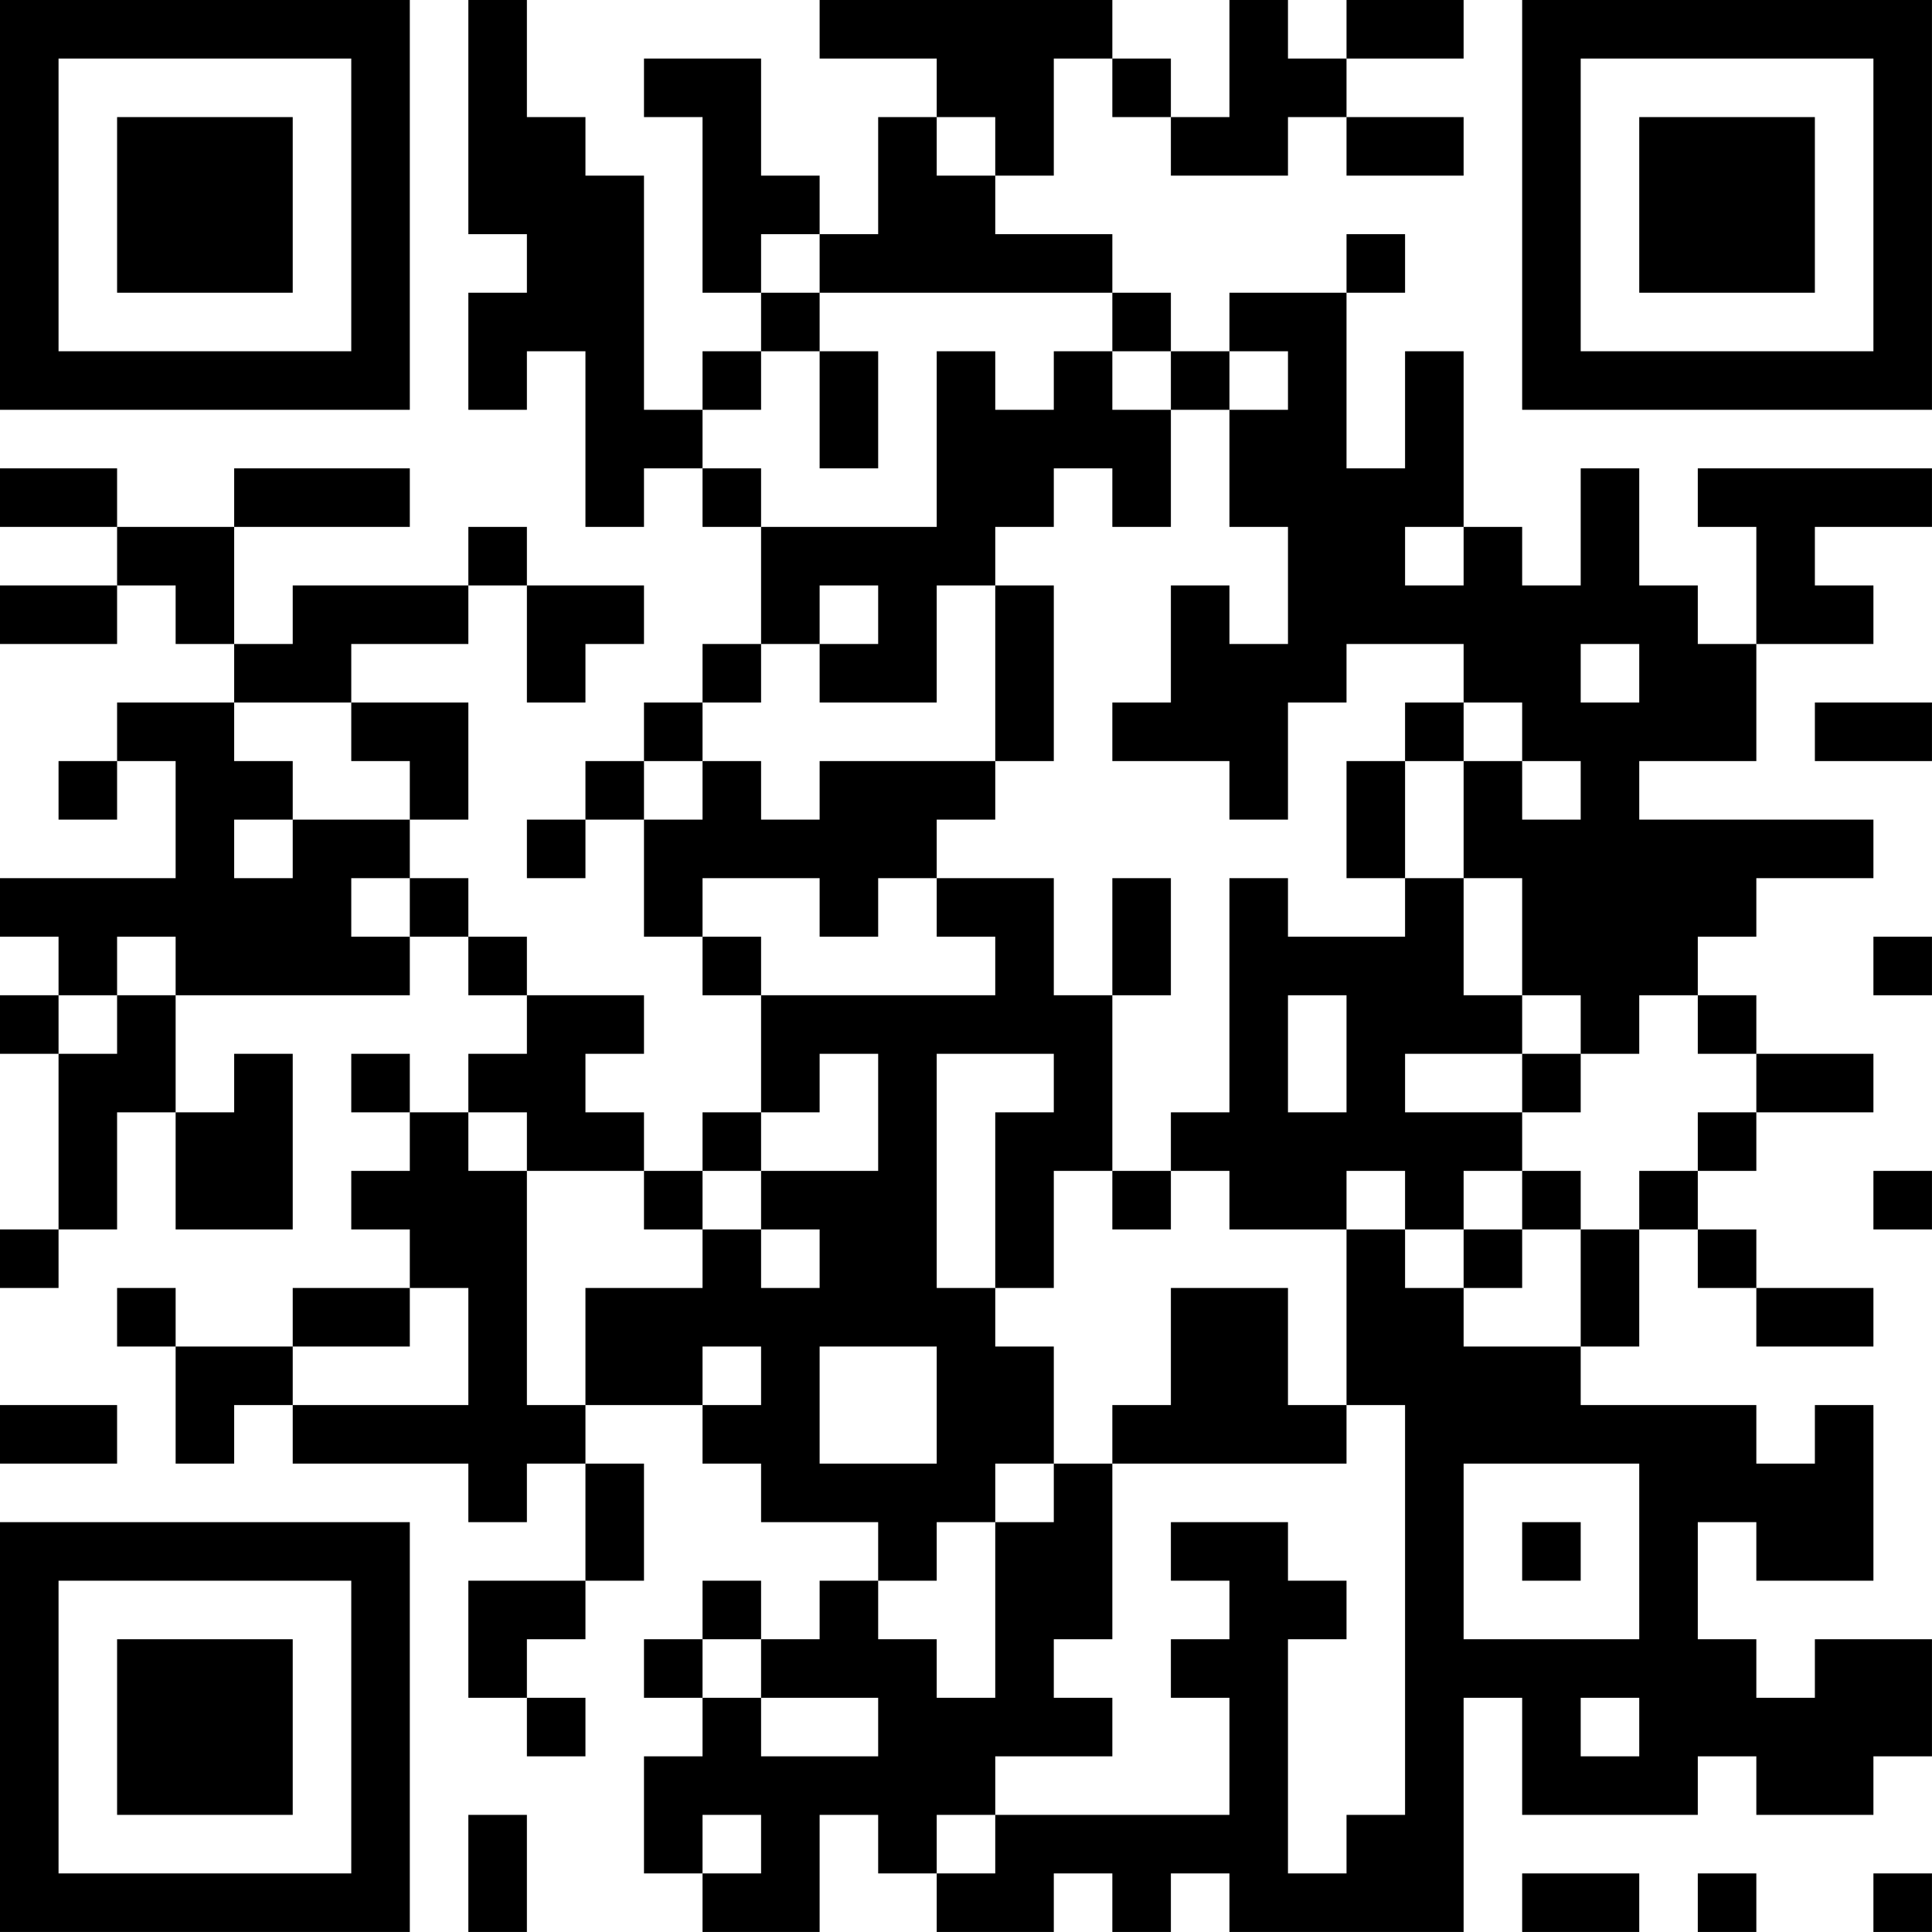 <?xml version="1.0" encoding="UTF-8"?>
<svg xmlns="http://www.w3.org/2000/svg" version="1.1" width="400" height="400" viewBox="0 0 400 400"><rect x="0" y="0" width="400" height="400" fill="#ffffff"/><g transform="scale(12.121)"><g transform="translate(0,0)"><path fill-rule="evenodd" d="M8 0L8 4L9 4L9 5L8 5L8 7L9 7L9 6L10 6L10 9L11 9L11 8L12 8L12 9L13 9L13 11L12 11L12 12L11 12L11 13L10 13L10 14L9 14L9 15L10 15L10 14L11 14L11 16L12 16L12 17L13 17L13 19L12 19L12 20L11 20L11 19L10 19L10 18L11 18L11 17L9 17L9 16L8 16L8 15L7 15L7 14L8 14L8 12L6 12L6 11L8 11L8 10L9 10L9 12L10 12L10 11L11 11L11 10L9 10L9 9L8 9L8 10L5 10L5 11L4 11L4 9L7 9L7 8L4 8L4 9L2 9L2 8L0 8L0 9L2 9L2 10L0 10L0 11L2 11L2 10L3 10L3 11L4 11L4 12L2 12L2 13L1 13L1 14L2 14L2 13L3 13L3 15L0 15L0 16L1 16L1 17L0 17L0 18L1 18L1 21L0 21L0 22L1 22L1 21L2 21L2 19L3 19L3 21L5 21L5 18L4 18L4 19L3 19L3 17L7 17L7 16L8 16L8 17L9 17L9 18L8 18L8 19L7 19L7 18L6 18L6 19L7 19L7 20L6 20L6 21L7 21L7 22L5 22L5 23L3 23L3 22L2 22L2 23L3 23L3 25L4 25L4 24L5 24L5 25L8 25L8 26L9 26L9 25L10 25L10 27L8 27L8 29L9 29L9 30L10 30L10 29L9 29L9 28L10 28L10 27L11 27L11 25L10 25L10 24L12 24L12 25L13 25L13 26L15 26L15 27L14 27L14 28L13 28L13 27L12 27L12 28L11 28L11 29L12 29L12 30L11 30L11 32L12 32L12 33L14 33L14 31L15 31L15 32L16 32L16 33L18 33L18 32L19 32L19 33L20 33L20 32L21 32L21 33L25 33L25 29L26 29L26 31L29 31L29 30L30 30L30 31L32 31L32 30L33 30L33 28L31 28L31 29L30 29L30 28L29 28L29 26L30 26L30 27L32 27L32 24L31 24L31 25L30 25L30 24L27 24L27 23L28 23L28 21L29 21L29 22L30 22L30 23L32 23L32 22L30 22L30 21L29 21L29 20L30 20L30 19L32 19L32 18L30 18L30 17L29 17L29 16L30 16L30 15L32 15L32 14L28 14L28 13L30 13L30 11L32 11L32 10L31 10L31 9L33 9L33 8L29 8L29 9L30 9L30 11L29 11L29 10L28 10L28 8L27 8L27 10L26 10L26 9L25 9L25 6L24 6L24 8L23 8L23 5L24 5L24 4L23 4L23 5L21 5L21 6L20 6L20 5L19 5L19 4L17 4L17 3L18 3L18 1L19 1L19 2L20 2L20 3L22 3L22 2L23 2L23 3L25 3L25 2L23 2L23 1L25 1L25 0L23 0L23 1L22 1L22 0L21 0L21 2L20 2L20 1L19 1L19 0L14 0L14 1L16 1L16 2L15 2L15 4L14 4L14 3L13 3L13 1L11 1L11 2L12 2L12 5L13 5L13 6L12 6L12 7L11 7L11 3L10 3L10 2L9 2L9 0ZM16 2L16 3L17 3L17 2ZM13 4L13 5L14 5L14 6L13 6L13 7L12 7L12 8L13 8L13 9L16 9L16 6L17 6L17 7L18 7L18 6L19 6L19 7L20 7L20 9L19 9L19 8L18 8L18 9L17 9L17 10L16 10L16 12L14 12L14 11L15 11L15 10L14 10L14 11L13 11L13 12L12 12L12 13L11 13L11 14L12 14L12 13L13 13L13 14L14 14L14 13L17 13L17 14L16 14L16 15L15 15L15 16L14 16L14 15L12 15L12 16L13 16L13 17L17 17L17 16L16 16L16 15L18 15L18 17L19 17L19 20L18 20L18 22L17 22L17 19L18 19L18 18L16 18L16 22L17 22L17 23L18 23L18 25L17 25L17 26L16 26L16 27L15 27L15 28L16 28L16 29L17 29L17 26L18 26L18 25L19 25L19 28L18 28L18 29L19 29L19 30L17 30L17 31L16 31L16 32L17 32L17 31L21 31L21 29L20 29L20 28L21 28L21 27L20 27L20 26L22 26L22 27L23 27L23 28L22 28L22 32L23 32L23 31L24 31L24 24L23 24L23 21L24 21L24 22L25 22L25 23L27 23L27 21L28 21L28 20L29 20L29 19L30 19L30 18L29 18L29 17L28 17L28 18L27 18L27 17L26 17L26 15L25 15L25 13L26 13L26 14L27 14L27 13L26 13L26 12L25 12L25 11L23 11L23 12L22 12L22 14L21 14L21 13L19 13L19 12L20 12L20 10L21 10L21 11L22 11L22 9L21 9L21 7L22 7L22 6L21 6L21 7L20 7L20 6L19 6L19 5L14 5L14 4ZM14 6L14 8L15 8L15 6ZM24 9L24 10L25 10L25 9ZM17 10L17 13L18 13L18 10ZM27 11L27 12L28 12L28 11ZM4 12L4 13L5 13L5 14L4 14L4 15L5 15L5 14L7 14L7 13L6 13L6 12ZM24 12L24 13L23 13L23 15L24 15L24 16L22 16L22 15L21 15L21 19L20 19L20 20L19 20L19 21L20 21L20 20L21 20L21 21L23 21L23 20L24 20L24 21L25 21L25 22L26 22L26 21L27 21L27 20L26 20L26 19L27 19L27 18L26 18L26 17L25 17L25 15L24 15L24 13L25 13L25 12ZM31 12L31 13L33 13L33 12ZM6 15L6 16L7 16L7 15ZM19 15L19 17L20 17L20 15ZM2 16L2 17L1 17L1 18L2 18L2 17L3 17L3 16ZM32 16L32 17L33 17L33 16ZM22 17L22 19L23 19L23 17ZM14 18L14 19L13 19L13 20L12 20L12 21L11 21L11 20L9 20L9 19L8 19L8 20L9 20L9 24L10 24L10 22L12 22L12 21L13 21L13 22L14 22L14 21L13 21L13 20L15 20L15 18ZM24 18L24 19L26 19L26 18ZM25 20L25 21L26 21L26 20ZM32 20L32 21L33 21L33 20ZM7 22L7 23L5 23L5 24L8 24L8 22ZM20 22L20 24L19 24L19 25L23 25L23 24L22 24L22 22ZM12 23L12 24L13 24L13 23ZM14 23L14 25L16 25L16 23ZM0 24L0 25L2 25L2 24ZM25 25L25 28L28 28L28 25ZM26 26L26 27L27 27L27 26ZM12 28L12 29L13 29L13 30L15 30L15 29L13 29L13 28ZM27 29L27 30L28 30L28 29ZM8 31L8 33L9 33L9 31ZM12 31L12 32L13 32L13 31ZM26 32L26 33L28 33L28 32ZM29 32L29 33L30 33L30 32ZM32 32L32 33L33 33L33 32ZM0 0L0 7L7 7L7 0ZM1 1L1 6L6 6L6 1ZM2 2L2 5L5 5L5 2ZM26 0L26 7L33 7L33 0ZM27 1L27 6L32 6L32 1ZM28 2L28 5L31 5L31 2ZM0 26L0 33L7 33L7 26ZM1 27L1 32L6 32L6 27ZM2 28L2 31L5 31L5 28Z" fill="#000000"/></g></g></svg>
